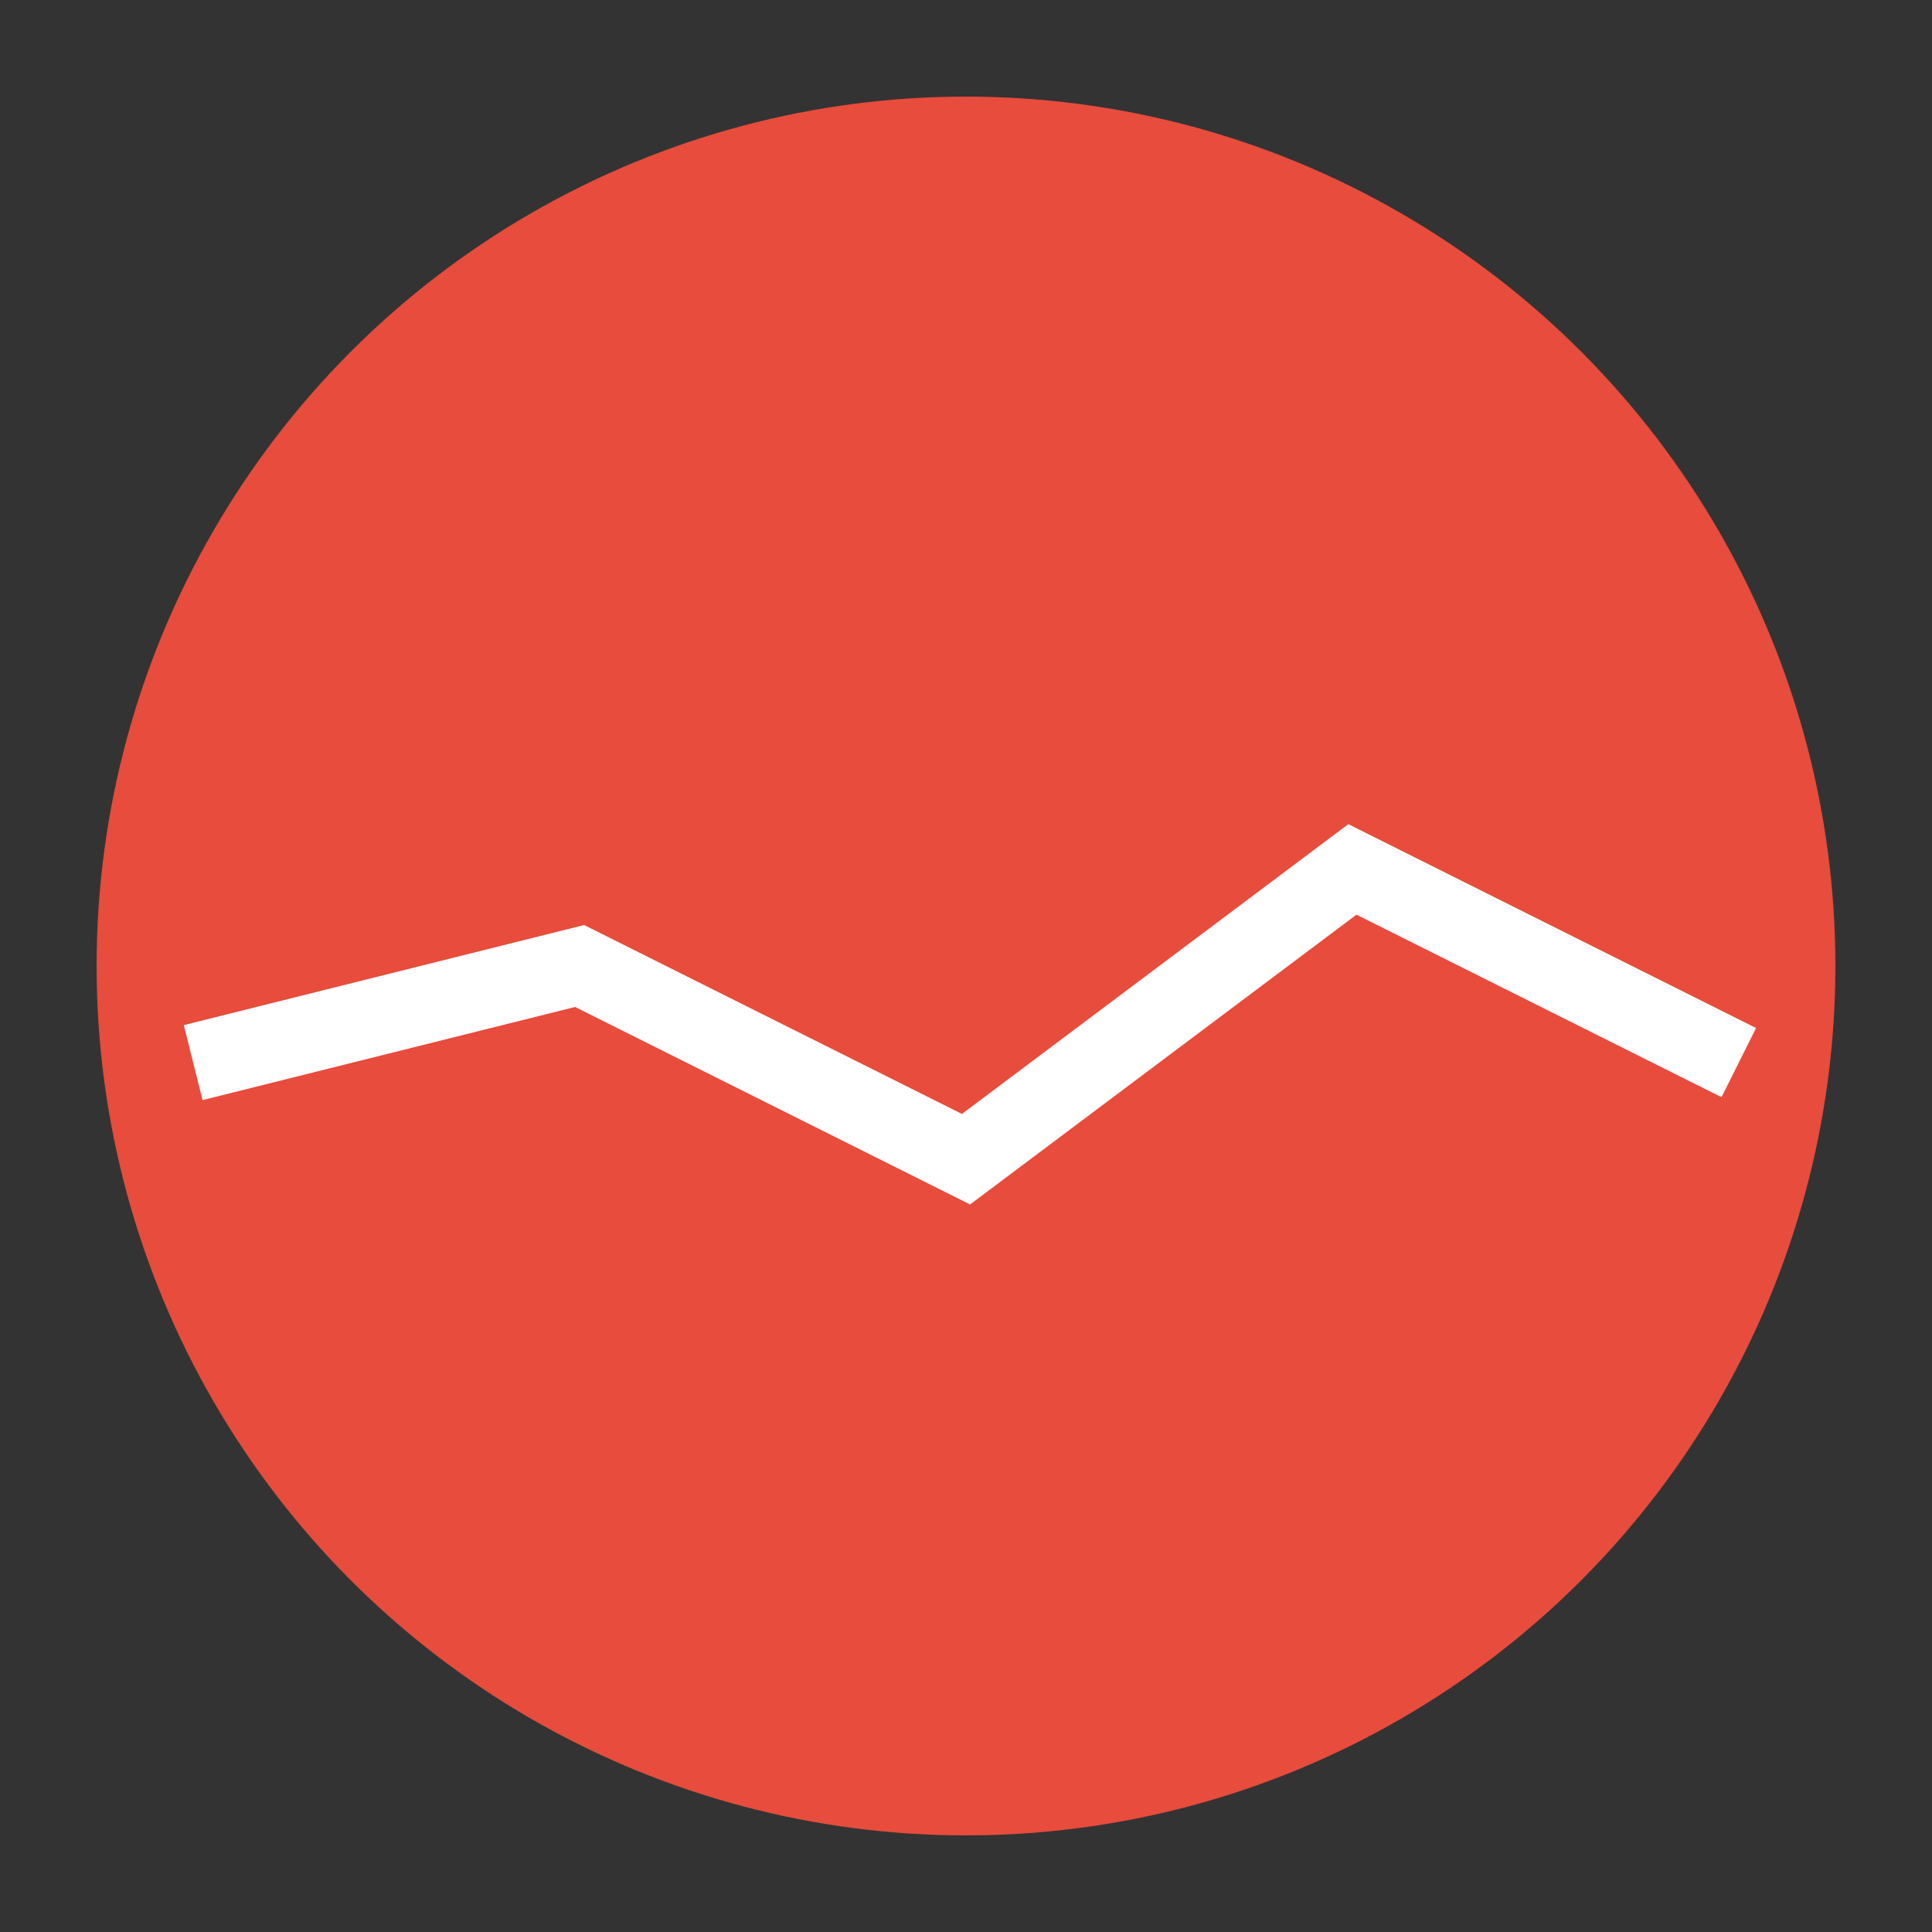 
<svg width="60" height="60" viewBox="0 0 100 100" xmlns="http://www.w3.org/2000/svg">
  <rect x="0" y="0" width="100" height="100" fill="#333333" stroke="none"/>
  <circle cx="50" cy="50" r="45" fill="#e74c3c" />
  <polyline points="10,55 30,50 50,60 70,45 90,55" fill="none" stroke="white" stroke-width="4" />
</svg>
